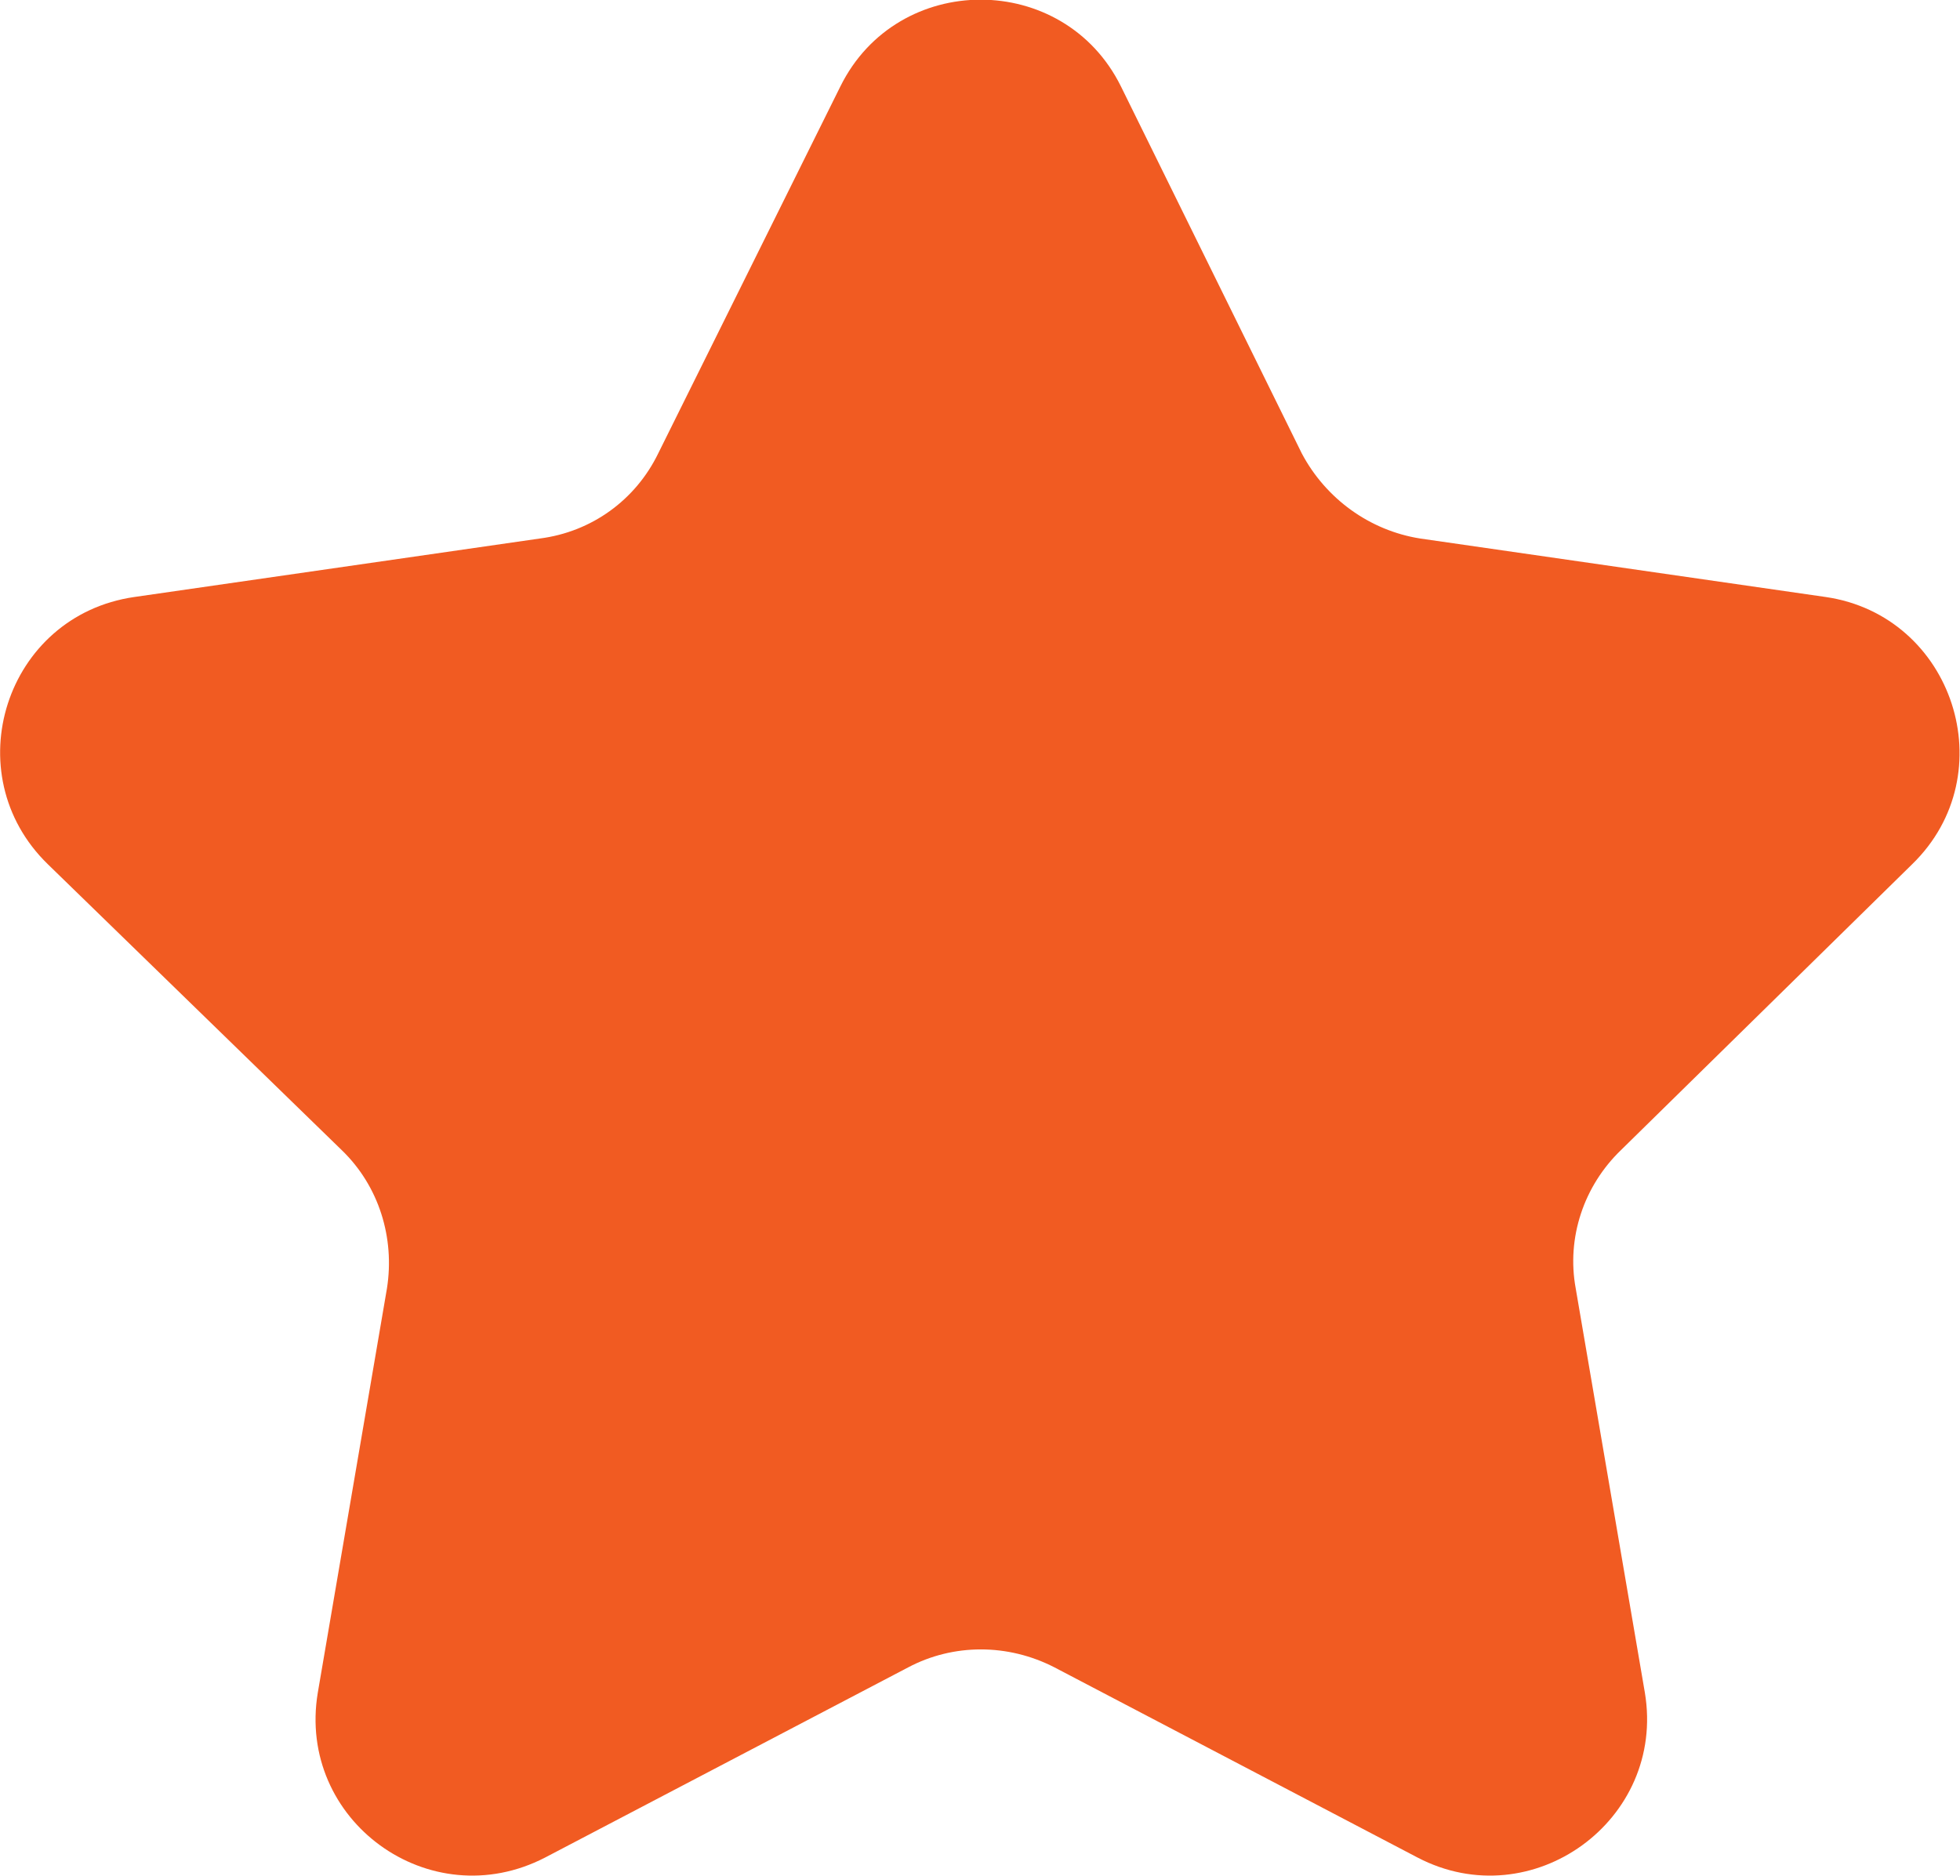 <?xml version="1.0" encoding="utf-8"?>
<!-- Generator: Adobe Illustrator 27.3.1, SVG Export Plug-In . SVG Version: 6.00 Build 0)  -->
<svg version="1.1" id="Layer_1" xmlns="http://www.w3.org/2000/svg" xmlns:xlink="http://www.w3.org/1999/xlink" x="0px" y="0px"
	 viewBox="0 0 147.4 141.1" style="enable-background:new 0 0 147.4 141.1;" xml:space="preserve">
<style type="text/css">
	.st0{fill:#F15B22;}
</style>
<path class="st0" d="M143.8,65c7-6.8,3.1-18.7-6.5-20.1l-30.5-4.4c-3.8-0.6-7.1-3-8.9-6.4L84.3,6.5c-4.3-8.7-16.8-8.7-21.1,0
	L49.5,34.1c-1.7,3.5-5,5.9-8.9,6.4l-30.5,4.4C0.4,46.3-3.4,58.2,3.6,65l22.1,21.5c2.8,2.7,4,6.6,3.4,10.4l-5.2,30.4
	c-1.6,9.6,8.4,16.9,17.1,12.4l27.3-14.3c3.4-1.8,7.5-1.8,11,0l27.3,14.3c8.6,4.5,18.7-2.8,17.1-12.4l-5.2-30.4
	c-0.7-3.8,0.6-7.7,3.4-10.4L143.8,65z"/>
</svg>
